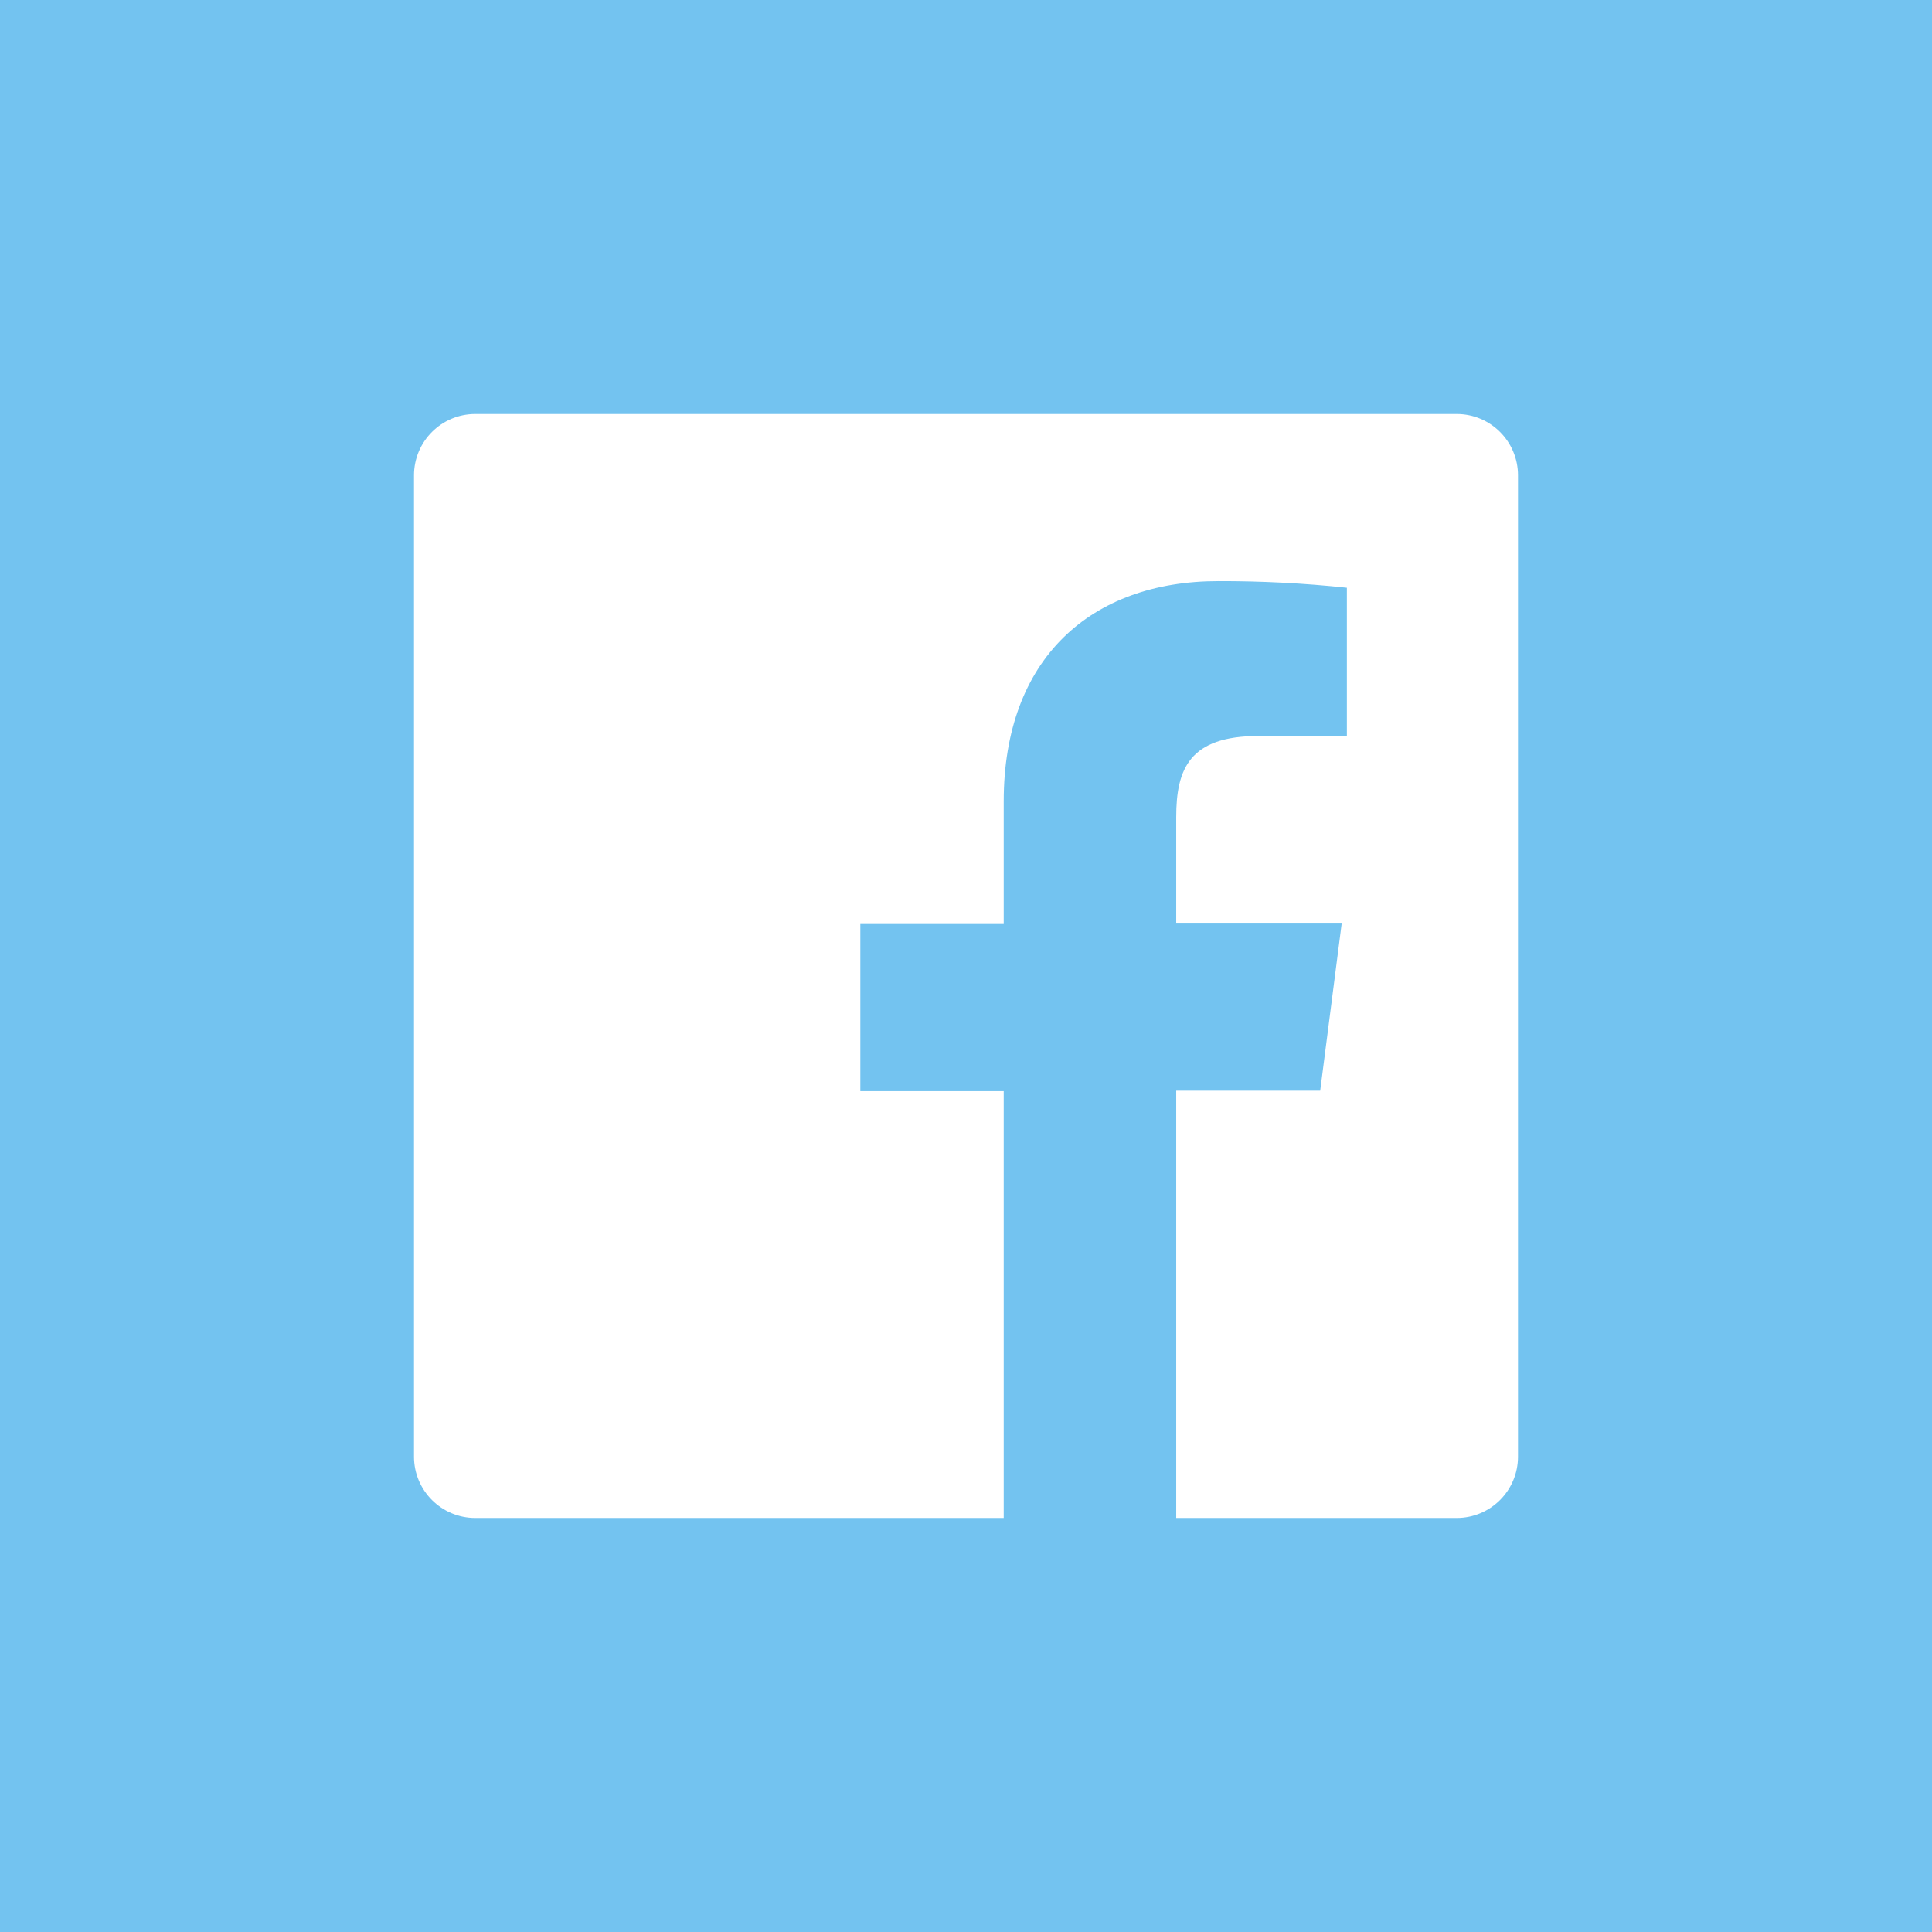 <?xml version="1.0" encoding="UTF-8"?>
<svg width="42px" height="42px" viewBox="0 0 42 42" version="1.1" xmlns="http://www.w3.org/2000/svg" xmlns:xlink="http://www.w3.org/1999/xlink">
    <!-- Generator: Sketch 49.2 (51160) - http://www.bohemiancoding.com/sketch -->
    <title>tk_social_fb</title>
    <desc>Created with Sketch.</desc>
    <defs></defs>
    <g id="00_00-Style-Inventory" stroke="none" stroke-width="1" fill="none" fill-rule="evenodd">
        <g id="Social-Logos" transform="translate(-98, -820)">
            <g id="Social-media-on-electricBlue-Copy-3" transform="translate(61, 788)">
                <g id="tk_social_fb" transform="translate(37, 32)">
                    <rect id="Rectangle" fill="#73C3F0" x="0" y="0" width="42" height="42"></rect>
                    <path d="M31.667,9 L10.333,9 C9.597,9 9,9.597 9,10.333 L9,31.667 C9,32.403 9.597,33 10.333,33 L21.82,33 L21.82,23.72 L18.703,23.72 L18.703,20.087 L21.82,20.087 L21.82,17.42 C21.82,14.32 23.713,12.633 26.487,12.633 C27.42,12.631 28.352,12.678 29.28,12.777 L29.28,16 L27.36,16 C25.86,16 25.57,16.713 25.57,17.763 L25.57,20.077 L29.167,20.077 L28.7,23.71 L25.57,23.71 L25.57,33 L31.667,33 C32.403,33 33,32.403 33,31.667 L33,10.333 C33,9.597 32.403,9 31.667,9 Z" id="Shape" fill="#FFFFFF" fill-rule="nonzero"></path>
                </g>
            </g>
        </g>
    </g>
</svg>
